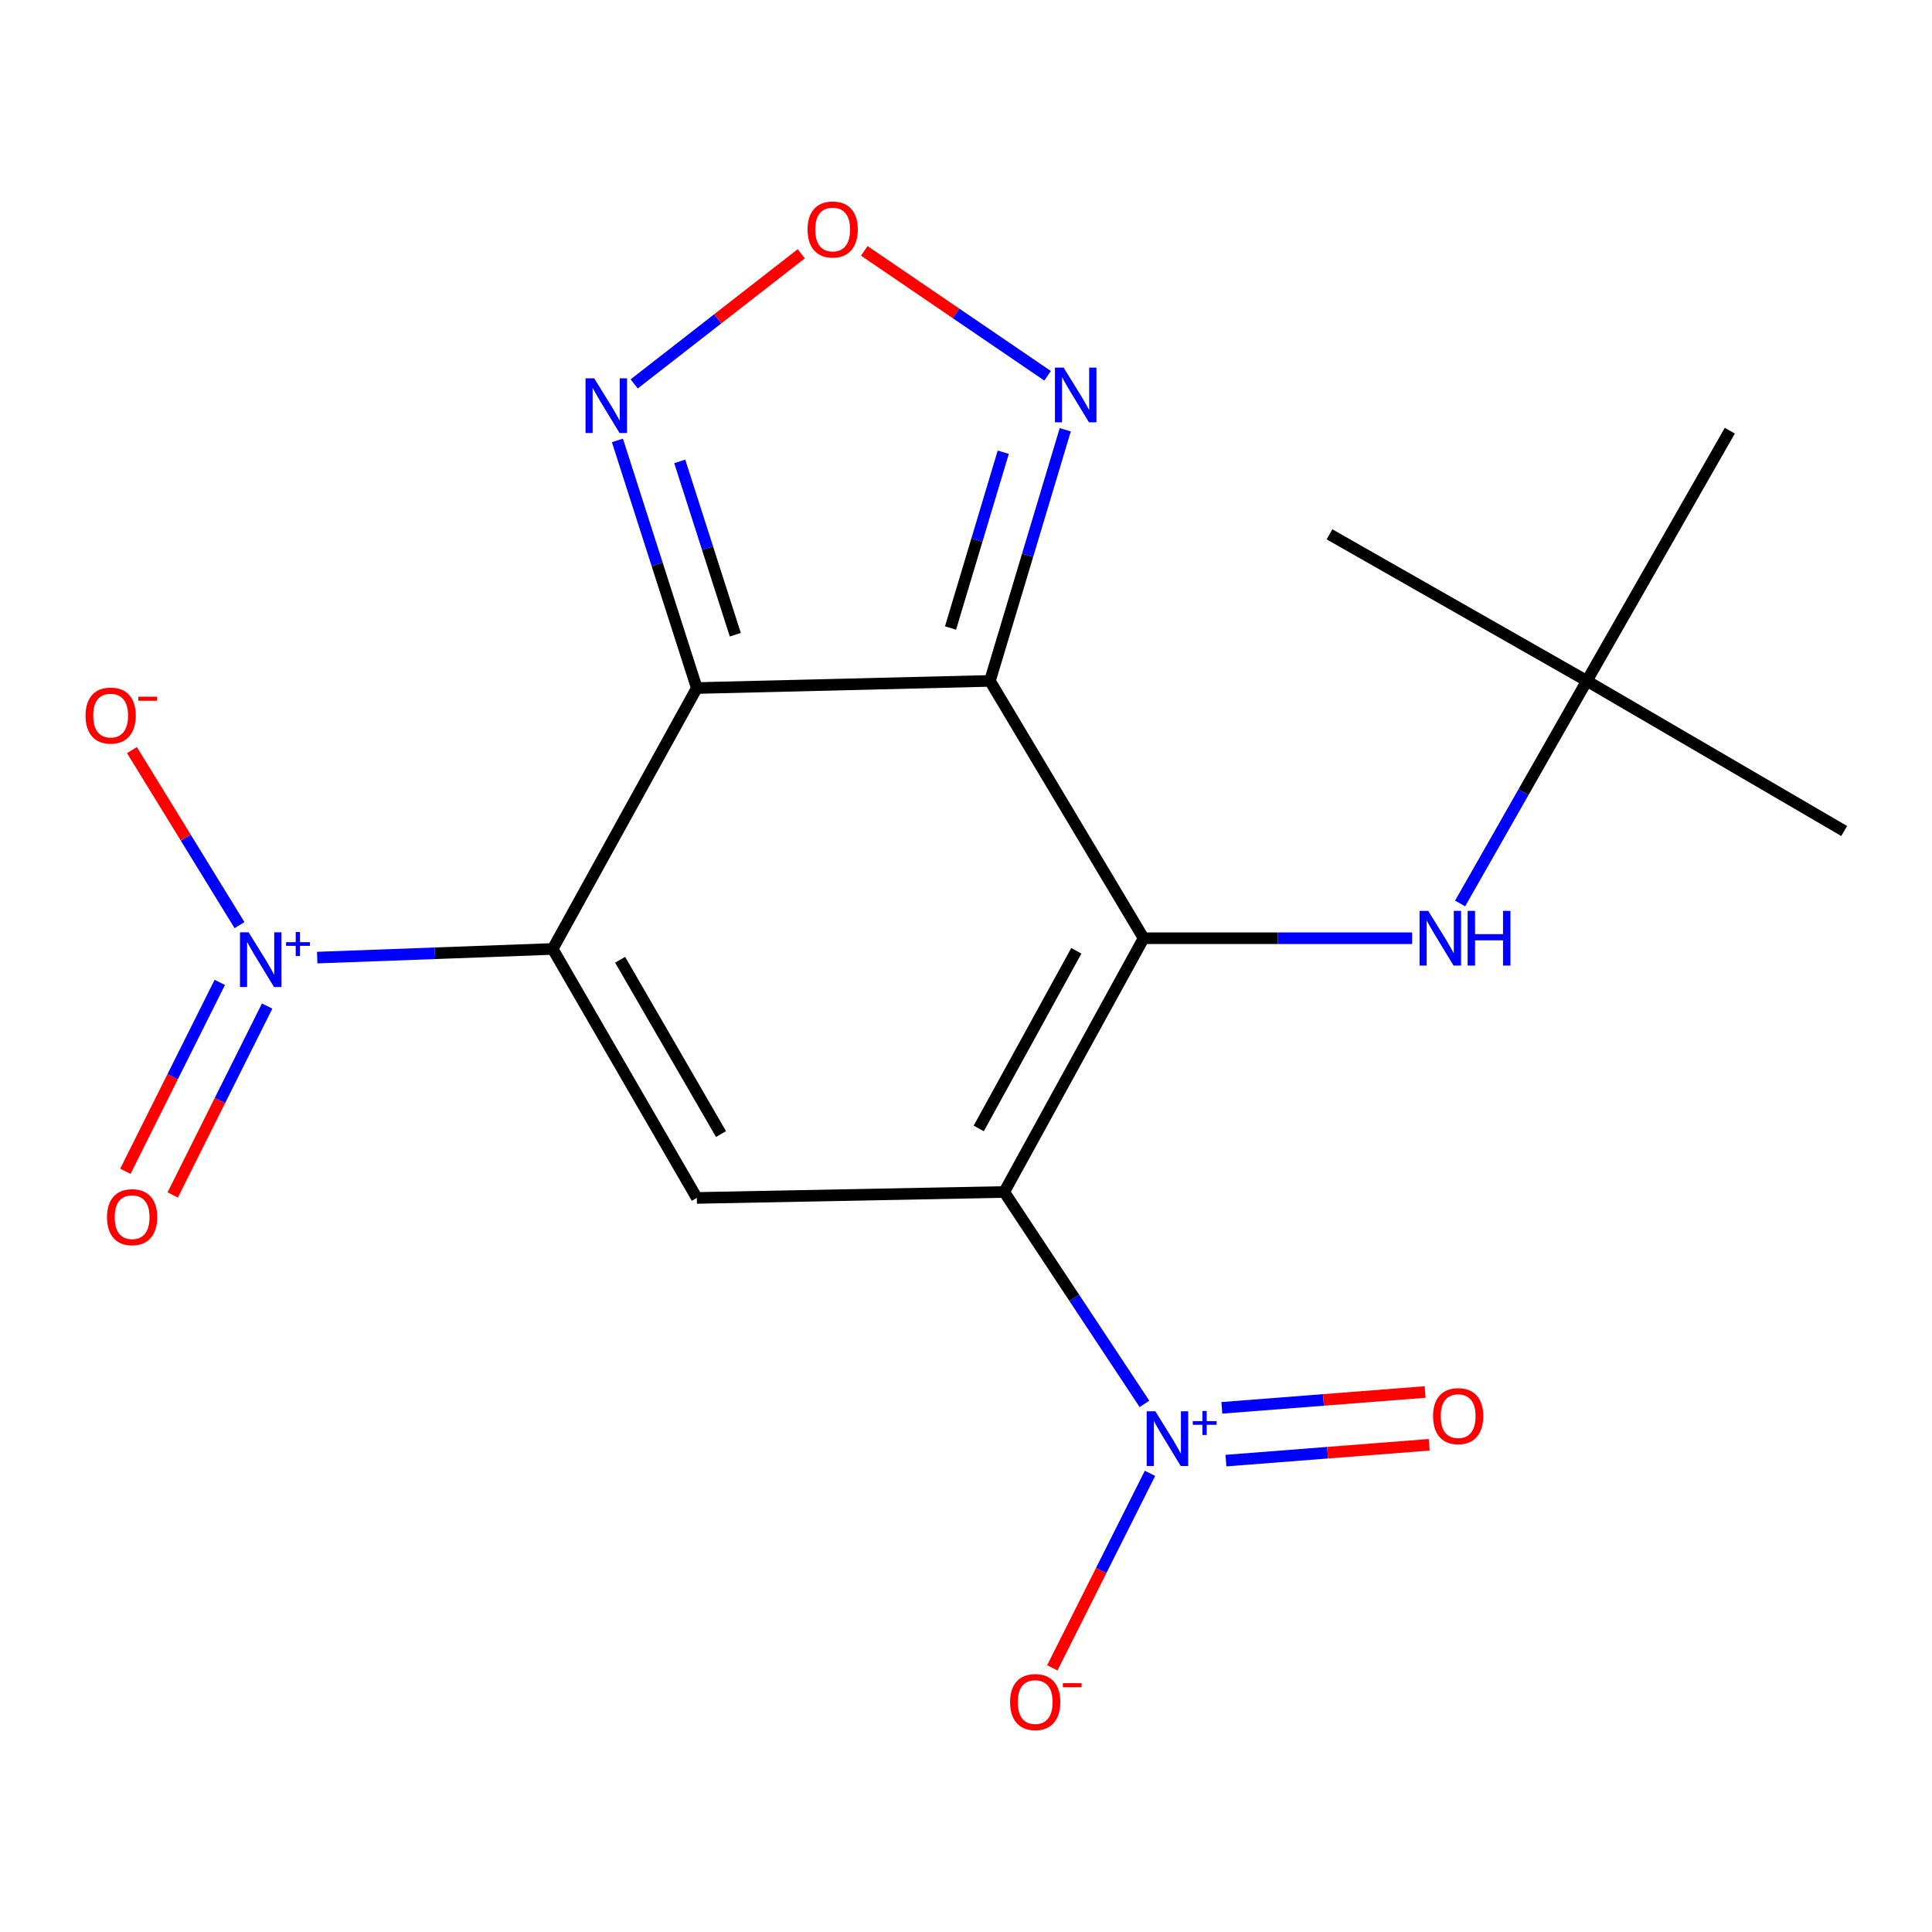 <?xml version='1.0' encoding='iso-8859-1'?>
<svg version='1.1' baseProfile='full'
              xmlns='http://www.w3.org/2000/svg'
                      xmlns:rdkit='http://www.rdkit.org/xml'
                      xmlns:xlink='http://www.w3.org/1999/xlink'
                  xml:space='preserve'
width='1000px' height='1000px' viewBox='0 0 1000 1000'>
<!-- END OF HEADER -->
<rect style='opacity:1.0;fill:#FFFFFF;stroke:none' width='1000' height='1000' x='0' y='0'> </rect>
<path class='bond-1' d='M 519.79,616.971 L 591.937,485.629' style='fill:none;fill-rule:evenodd;stroke:#000000;stroke-width:6px;stroke-linecap:butt;stroke-linejoin:miter;stroke-opacity:1' />
<path class='bond-1' d='M 506.598,584.079 L 557.102,492.14' style='fill:none;fill-rule:evenodd;stroke:#000000;stroke-width:6px;stroke-linecap:butt;stroke-linejoin:miter;stroke-opacity:1' />
<path class='bond-4' d='M 519.79,616.971 L 360.67,620.045' style='fill:none;fill-rule:evenodd;stroke:#000000;stroke-width:6px;stroke-linecap:butt;stroke-linejoin:miter;stroke-opacity:1' />
<path class='bond-5' d='M 519.79,616.971 L 556.076,671.806' style='fill:none;fill-rule:evenodd;stroke:#000000;stroke-width:6px;stroke-linecap:butt;stroke-linejoin:miter;stroke-opacity:1' />
<path class='bond-5' d='M 556.076,671.806 L 592.363,726.642' style='fill:none;fill-rule:evenodd;stroke:#0000FF;stroke-width:6px;stroke-linecap:butt;stroke-linejoin:miter;stroke-opacity:1' />
<path class='bond-0' d='M 286.072,491.17 L 360.67,620.045' style='fill:none;fill-rule:evenodd;stroke:#000000;stroke-width:6px;stroke-linecap:butt;stroke-linejoin:miter;stroke-opacity:1' />
<path class='bond-0' d='M 320.974,496.776 L 373.192,586.989' style='fill:none;fill-rule:evenodd;stroke:#000000;stroke-width:6px;stroke-linecap:butt;stroke-linejoin:miter;stroke-opacity:1' />
<path class='bond-2' d='M 286.072,491.17 L 360.67,356.13' style='fill:none;fill-rule:evenodd;stroke:#000000;stroke-width:6px;stroke-linecap:butt;stroke-linejoin:miter;stroke-opacity:1' />
<path class='bond-6' d='M 286.072,491.17 L 225.128,493.41' style='fill:none;fill-rule:evenodd;stroke:#000000;stroke-width:6px;stroke-linecap:butt;stroke-linejoin:miter;stroke-opacity:1' />
<path class='bond-6' d='M 225.128,493.41 L 164.184,495.651' style='fill:none;fill-rule:evenodd;stroke:#0000FF;stroke-width:6px;stroke-linecap:butt;stroke-linejoin:miter;stroke-opacity:1' />
<path class='bond-3' d='M 591.937,485.629 L 512.392,352.431' style='fill:none;fill-rule:evenodd;stroke:#000000;stroke-width:6px;stroke-linecap:butt;stroke-linejoin:miter;stroke-opacity:1' />
<path class='bond-10' d='M 591.937,485.629 L 661.429,485.629' style='fill:none;fill-rule:evenodd;stroke:#000000;stroke-width:6px;stroke-linecap:butt;stroke-linejoin:miter;stroke-opacity:1' />
<path class='bond-10' d='M 661.429,485.629 L 730.922,485.629' style='fill:none;fill-rule:evenodd;stroke:#0000FF;stroke-width:6px;stroke-linecap:butt;stroke-linejoin:miter;stroke-opacity:1' />
<path class='bond-8' d='M 360.67,356.13 L 340.122,292.045' style='fill:none;fill-rule:evenodd;stroke:#000000;stroke-width:6px;stroke-linecap:butt;stroke-linejoin:miter;stroke-opacity:1' />
<path class='bond-8' d='M 340.122,292.045 L 319.575,227.96' style='fill:none;fill-rule:evenodd;stroke:#0000FF;stroke-width:6px;stroke-linecap:butt;stroke-linejoin:miter;stroke-opacity:1' />
<path class='bond-8' d='M 380.595,328.539 L 366.212,283.68' style='fill:none;fill-rule:evenodd;stroke:#000000;stroke-width:6px;stroke-linecap:butt;stroke-linejoin:miter;stroke-opacity:1' />
<path class='bond-8' d='M 366.212,283.68 L 351.829,238.821' style='fill:none;fill-rule:evenodd;stroke:#0000FF;stroke-width:6px;stroke-linecap:butt;stroke-linejoin:miter;stroke-opacity:1' />
<path class='bond-19' d='M 360.67,356.13 L 512.392,352.431' style='fill:none;fill-rule:evenodd;stroke:#000000;stroke-width:6px;stroke-linecap:butt;stroke-linejoin:miter;stroke-opacity:1' />
<path class='bond-7' d='M 512.392,352.431 L 531.882,287.438' style='fill:none;fill-rule:evenodd;stroke:#000000;stroke-width:6px;stroke-linecap:butt;stroke-linejoin:miter;stroke-opacity:1' />
<path class='bond-7' d='M 531.882,287.438 L 551.372,222.445' style='fill:none;fill-rule:evenodd;stroke:#0000FF;stroke-width:6px;stroke-linecap:butt;stroke-linejoin:miter;stroke-opacity:1' />
<path class='bond-7' d='M 491.996,325.063 L 505.639,279.568' style='fill:none;fill-rule:evenodd;stroke:#000000;stroke-width:6px;stroke-linecap:butt;stroke-linejoin:miter;stroke-opacity:1' />
<path class='bond-7' d='M 505.639,279.568 L 519.282,234.074' style='fill:none;fill-rule:evenodd;stroke:#0000FF;stroke-width:6px;stroke-linecap:butt;stroke-linejoin:miter;stroke-opacity:1' />
<path class='bond-11' d='M 595.238,762.601 L 569.955,812.937' style='fill:none;fill-rule:evenodd;stroke:#0000FF;stroke-width:6px;stroke-linecap:butt;stroke-linejoin:miter;stroke-opacity:1' />
<path class='bond-11' d='M 569.955,812.937 L 544.672,863.272' style='fill:none;fill-rule:evenodd;stroke:#FF0000;stroke-width:6px;stroke-linecap:butt;stroke-linejoin:miter;stroke-opacity:1' />
<path class='bond-13' d='M 634.548,756.011 L 687.155,751.913' style='fill:none;fill-rule:evenodd;stroke:#0000FF;stroke-width:6px;stroke-linecap:butt;stroke-linejoin:miter;stroke-opacity:1' />
<path class='bond-13' d='M 687.155,751.913 L 739.763,747.816' style='fill:none;fill-rule:evenodd;stroke:#FF0000;stroke-width:6px;stroke-linecap:butt;stroke-linejoin:miter;stroke-opacity:1' />
<path class='bond-13' d='M 632.42,728.696 L 685.028,724.598' style='fill:none;fill-rule:evenodd;stroke:#0000FF;stroke-width:6px;stroke-linecap:butt;stroke-linejoin:miter;stroke-opacity:1' />
<path class='bond-13' d='M 685.028,724.598 L 737.636,720.501' style='fill:none;fill-rule:evenodd;stroke:#FF0000;stroke-width:6px;stroke-linecap:butt;stroke-linejoin:miter;stroke-opacity:1' />
<path class='bond-12' d='M 123.978,478.856 L 96.138,433.551' style='fill:none;fill-rule:evenodd;stroke:#0000FF;stroke-width:6px;stroke-linecap:butt;stroke-linejoin:miter;stroke-opacity:1' />
<path class='bond-12' d='M 96.138,433.551 L 68.298,388.246' style='fill:none;fill-rule:evenodd;stroke:#FF0000;stroke-width:6px;stroke-linecap:butt;stroke-linejoin:miter;stroke-opacity:1' />
<path class='bond-14' d='M 113.767,508.484 L 89.332,557.37' style='fill:none;fill-rule:evenodd;stroke:#0000FF;stroke-width:6px;stroke-linecap:butt;stroke-linejoin:miter;stroke-opacity:1' />
<path class='bond-14' d='M 89.332,557.37 L 64.897,606.256' style='fill:none;fill-rule:evenodd;stroke:#FF0000;stroke-width:6px;stroke-linecap:butt;stroke-linejoin:miter;stroke-opacity:1' />
<path class='bond-14' d='M 138.274,520.733 L 113.839,569.619' style='fill:none;fill-rule:evenodd;stroke:#0000FF;stroke-width:6px;stroke-linecap:butt;stroke-linejoin:miter;stroke-opacity:1' />
<path class='bond-14' d='M 113.839,569.619 L 89.404,618.506' style='fill:none;fill-rule:evenodd;stroke:#FF0000;stroke-width:6px;stroke-linecap:butt;stroke-linejoin:miter;stroke-opacity:1' />
<path class='bond-9' d='M 542.231,194.509 L 494.794,162.18' style='fill:none;fill-rule:evenodd;stroke:#0000FF;stroke-width:6px;stroke-linecap:butt;stroke-linejoin:miter;stroke-opacity:1' />
<path class='bond-9' d='M 494.794,162.18 L 447.356,129.851' style='fill:none;fill-rule:evenodd;stroke:#FF0000;stroke-width:6px;stroke-linecap:butt;stroke-linejoin:miter;stroke-opacity:1' />
<path class='bond-20' d='M 328.258,198.707 L 371.497,165.032' style='fill:none;fill-rule:evenodd;stroke:#0000FF;stroke-width:6px;stroke-linecap:butt;stroke-linejoin:miter;stroke-opacity:1' />
<path class='bond-20' d='M 371.497,165.032 L 414.735,131.358' style='fill:none;fill-rule:evenodd;stroke:#FF0000;stroke-width:6px;stroke-linecap:butt;stroke-linejoin:miter;stroke-opacity:1' />
<path class='bond-15' d='M 755.746,467.637 L 788.546,410.034' style='fill:none;fill-rule:evenodd;stroke:#0000FF;stroke-width:6px;stroke-linecap:butt;stroke-linejoin:miter;stroke-opacity:1' />
<path class='bond-15' d='M 788.546,410.034 L 821.347,352.431' style='fill:none;fill-rule:evenodd;stroke:#000000;stroke-width:6px;stroke-linecap:butt;stroke-linejoin:miter;stroke-opacity:1' />
<path class='bond-16' d='M 821.347,352.431 L 895.351,222.916' style='fill:none;fill-rule:evenodd;stroke:#000000;stroke-width:6px;stroke-linecap:butt;stroke-linejoin:miter;stroke-opacity:1' />
<path class='bond-17' d='M 821.347,352.431 L 688.148,276.57' style='fill:none;fill-rule:evenodd;stroke:#000000;stroke-width:6px;stroke-linecap:butt;stroke-linejoin:miter;stroke-opacity:1' />
<path class='bond-18' d='M 821.347,352.431 L 954.545,430.119' style='fill:none;fill-rule:evenodd;stroke:#000000;stroke-width:6px;stroke-linecap:butt;stroke-linejoin:miter;stroke-opacity:1' />
<path  class='atom-6' d='M 598.006 730.469
L 607.286 745.469
Q 608.206 746.949, 609.686 749.629
Q 611.166 752.309, 611.246 752.469
L 611.246 730.469
L 615.006 730.469
L 615.006 758.789
L 611.126 758.789
L 601.166 742.389
Q 600.006 740.469, 598.766 738.269
Q 597.566 736.069, 597.206 735.389
L 597.206 758.789
L 593.526 758.789
L 593.526 730.469
L 598.006 730.469
' fill='#0000FF'/>
<path  class='atom-6' d='M 617.382 735.574
L 622.371 735.574
L 622.371 730.32
L 624.589 730.32
L 624.589 735.574
L 629.711 735.574
L 629.711 737.475
L 624.589 737.475
L 624.589 742.755
L 622.371 742.755
L 622.371 737.475
L 617.382 737.475
L 617.382 735.574
' fill='#0000FF'/>
<path  class='atom-7' d='M 128.698 482.565
L 137.978 497.565
Q 138.898 499.045, 140.378 501.725
Q 141.858 504.405, 141.938 504.565
L 141.938 482.565
L 145.698 482.565
L 145.698 510.885
L 141.818 510.885
L 131.858 494.485
Q 130.698 492.565, 129.458 490.365
Q 128.258 488.165, 127.898 487.485
L 127.898 510.885
L 124.218 510.885
L 124.218 482.565
L 128.698 482.565
' fill='#0000FF'/>
<path  class='atom-7' d='M 148.074 487.67
L 153.064 487.67
L 153.064 482.417
L 155.282 482.417
L 155.282 487.67
L 160.403 487.67
L 160.403 489.571
L 155.282 489.571
L 155.282 494.851
L 153.064 494.851
L 153.064 489.571
L 148.074 489.571
L 148.074 487.67
' fill='#0000FF'/>
<path  class='atom-8' d='M 550.517 190.262
L 559.797 205.262
Q 560.717 206.742, 562.197 209.422
Q 563.677 212.102, 563.757 212.262
L 563.757 190.262
L 567.517 190.262
L 567.517 218.582
L 563.637 218.582
L 553.677 202.182
Q 552.517 200.262, 551.277 198.062
Q 550.077 195.862, 549.717 195.182
L 549.717 218.582
L 546.037 218.582
L 546.037 190.262
L 550.517 190.262
' fill='#0000FF'/>
<path  class='atom-9' d='M 307.545 195.803
L 316.825 210.803
Q 317.745 212.283, 319.225 214.963
Q 320.705 217.643, 320.785 217.803
L 320.785 195.803
L 324.545 195.803
L 324.545 224.123
L 320.665 224.123
L 310.705 207.723
Q 309.545 205.803, 308.305 203.603
Q 307.105 201.403, 306.745 200.723
L 306.745 224.123
L 303.065 224.123
L 303.065 195.803
L 307.545 195.803
' fill='#0000FF'/>
<path  class='atom-10' d='M 417.991 118.778
Q 417.991 111.978, 421.351 108.178
Q 424.711 104.378, 430.991 104.378
Q 437.271 104.378, 440.631 108.178
Q 443.991 111.978, 443.991 118.778
Q 443.991 125.658, 440.591 129.578
Q 437.191 133.458, 430.991 133.458
Q 424.751 133.458, 421.351 129.578
Q 417.991 125.698, 417.991 118.778
M 430.991 130.258
Q 435.311 130.258, 437.631 127.378
Q 439.991 124.458, 439.991 118.778
Q 439.991 113.218, 437.631 110.418
Q 435.311 107.578, 430.991 107.578
Q 426.671 107.578, 424.311 110.378
Q 421.991 113.178, 421.991 118.778
Q 421.991 124.498, 424.311 127.378
Q 426.671 130.258, 430.991 130.258
' fill='#FF0000'/>
<path  class='atom-11' d='M 739.241 471.469
L 748.521 486.469
Q 749.441 487.949, 750.921 490.629
Q 752.401 493.309, 752.481 493.469
L 752.481 471.469
L 756.241 471.469
L 756.241 499.789
L 752.361 499.789
L 742.401 483.389
Q 741.241 481.469, 740.001 479.269
Q 738.801 477.069, 738.441 476.389
L 738.441 499.789
L 734.761 499.789
L 734.761 471.469
L 739.241 471.469
' fill='#0000FF'/>
<path  class='atom-11' d='M 759.641 471.469
L 763.481 471.469
L 763.481 483.509
L 777.961 483.509
L 777.961 471.469
L 781.801 471.469
L 781.801 499.789
L 777.961 499.789
L 777.961 486.709
L 763.481 486.709
L 763.481 499.789
L 759.641 499.789
L 759.641 471.469
' fill='#0000FF'/>
<path  class='atom-12' d='M 522.817 880.982
Q 522.817 874.182, 526.177 870.382
Q 529.537 866.582, 535.817 866.582
Q 542.097 866.582, 545.457 870.382
Q 548.817 874.182, 548.817 880.982
Q 548.817 887.862, 545.417 891.782
Q 542.017 895.662, 535.817 895.662
Q 529.577 895.662, 526.177 891.782
Q 522.817 887.902, 522.817 880.982
M 535.817 892.462
Q 540.137 892.462, 542.457 889.582
Q 544.817 886.662, 544.817 880.982
Q 544.817 875.422, 542.457 872.622
Q 540.137 869.782, 535.817 869.782
Q 531.497 869.782, 529.137 872.582
Q 526.817 875.382, 526.817 880.982
Q 526.817 886.702, 529.137 889.582
Q 531.497 892.462, 535.817 892.462
' fill='#FF0000'/>
<path  class='atom-12' d='M 550.137 871.204
L 559.826 871.204
L 559.826 873.316
L 550.137 873.316
L 550.137 871.204
' fill='#FF0000'/>
<path  class='atom-13' d='M 44.271 370.38
Q 44.271 363.58, 47.631 359.78
Q 50.991 355.98, 57.271 355.98
Q 63.551 355.98, 66.911 359.78
Q 70.271 363.58, 70.271 370.38
Q 70.271 377.26, 66.871 381.18
Q 63.471 385.06, 57.271 385.06
Q 51.031 385.06, 47.631 381.18
Q 44.271 377.3, 44.271 370.38
M 57.271 381.86
Q 61.591 381.86, 63.911 378.98
Q 66.271 376.06, 66.271 370.38
Q 66.271 364.82, 63.911 362.02
Q 61.591 359.18, 57.271 359.18
Q 52.951 359.18, 50.591 361.98
Q 48.271 364.78, 48.271 370.38
Q 48.271 376.1, 50.591 378.98
Q 52.951 381.86, 57.271 381.86
' fill='#FF0000'/>
<path  class='atom-13' d='M 71.591 360.603
L 81.28 360.603
L 81.28 362.715
L 71.591 362.715
L 71.591 360.603
' fill='#FF0000'/>
<path  class='atom-14' d='M 741.74 732.989
Q 741.74 726.189, 745.1 722.389
Q 748.46 718.589, 754.74 718.589
Q 761.02 718.589, 764.38 722.389
Q 767.74 726.189, 767.74 732.989
Q 767.74 739.869, 764.34 743.789
Q 760.94 747.669, 754.74 747.669
Q 748.5 747.669, 745.1 743.789
Q 741.74 739.909, 741.74 732.989
M 754.74 744.469
Q 759.06 744.469, 761.38 741.589
Q 763.74 738.669, 763.74 732.989
Q 763.74 727.429, 761.38 724.629
Q 759.06 721.789, 754.74 721.789
Q 750.42 721.789, 748.06 724.589
Q 745.74 727.389, 745.74 732.989
Q 745.74 738.709, 748.06 741.589
Q 750.42 744.469, 754.74 744.469
' fill='#FF0000'/>
<path  class='atom-15' d='M 55.382 630.004
Q 55.382 623.204, 58.742 619.404
Q 62.102 615.604, 68.382 615.604
Q 74.662 615.604, 78.022 619.404
Q 81.382 623.204, 81.382 630.004
Q 81.382 636.884, 77.982 640.804
Q 74.582 644.684, 68.382 644.684
Q 62.142 644.684, 58.742 640.804
Q 55.382 636.924, 55.382 630.004
M 68.382 641.484
Q 72.702 641.484, 75.022 638.604
Q 77.382 635.684, 77.382 630.004
Q 77.382 624.444, 75.022 621.644
Q 72.702 618.804, 68.382 618.804
Q 64.062 618.804, 61.702 621.604
Q 59.382 624.404, 59.382 630.004
Q 59.382 635.724, 61.702 638.604
Q 64.062 641.484, 68.382 641.484
' fill='#FF0000'/>
</svg>
